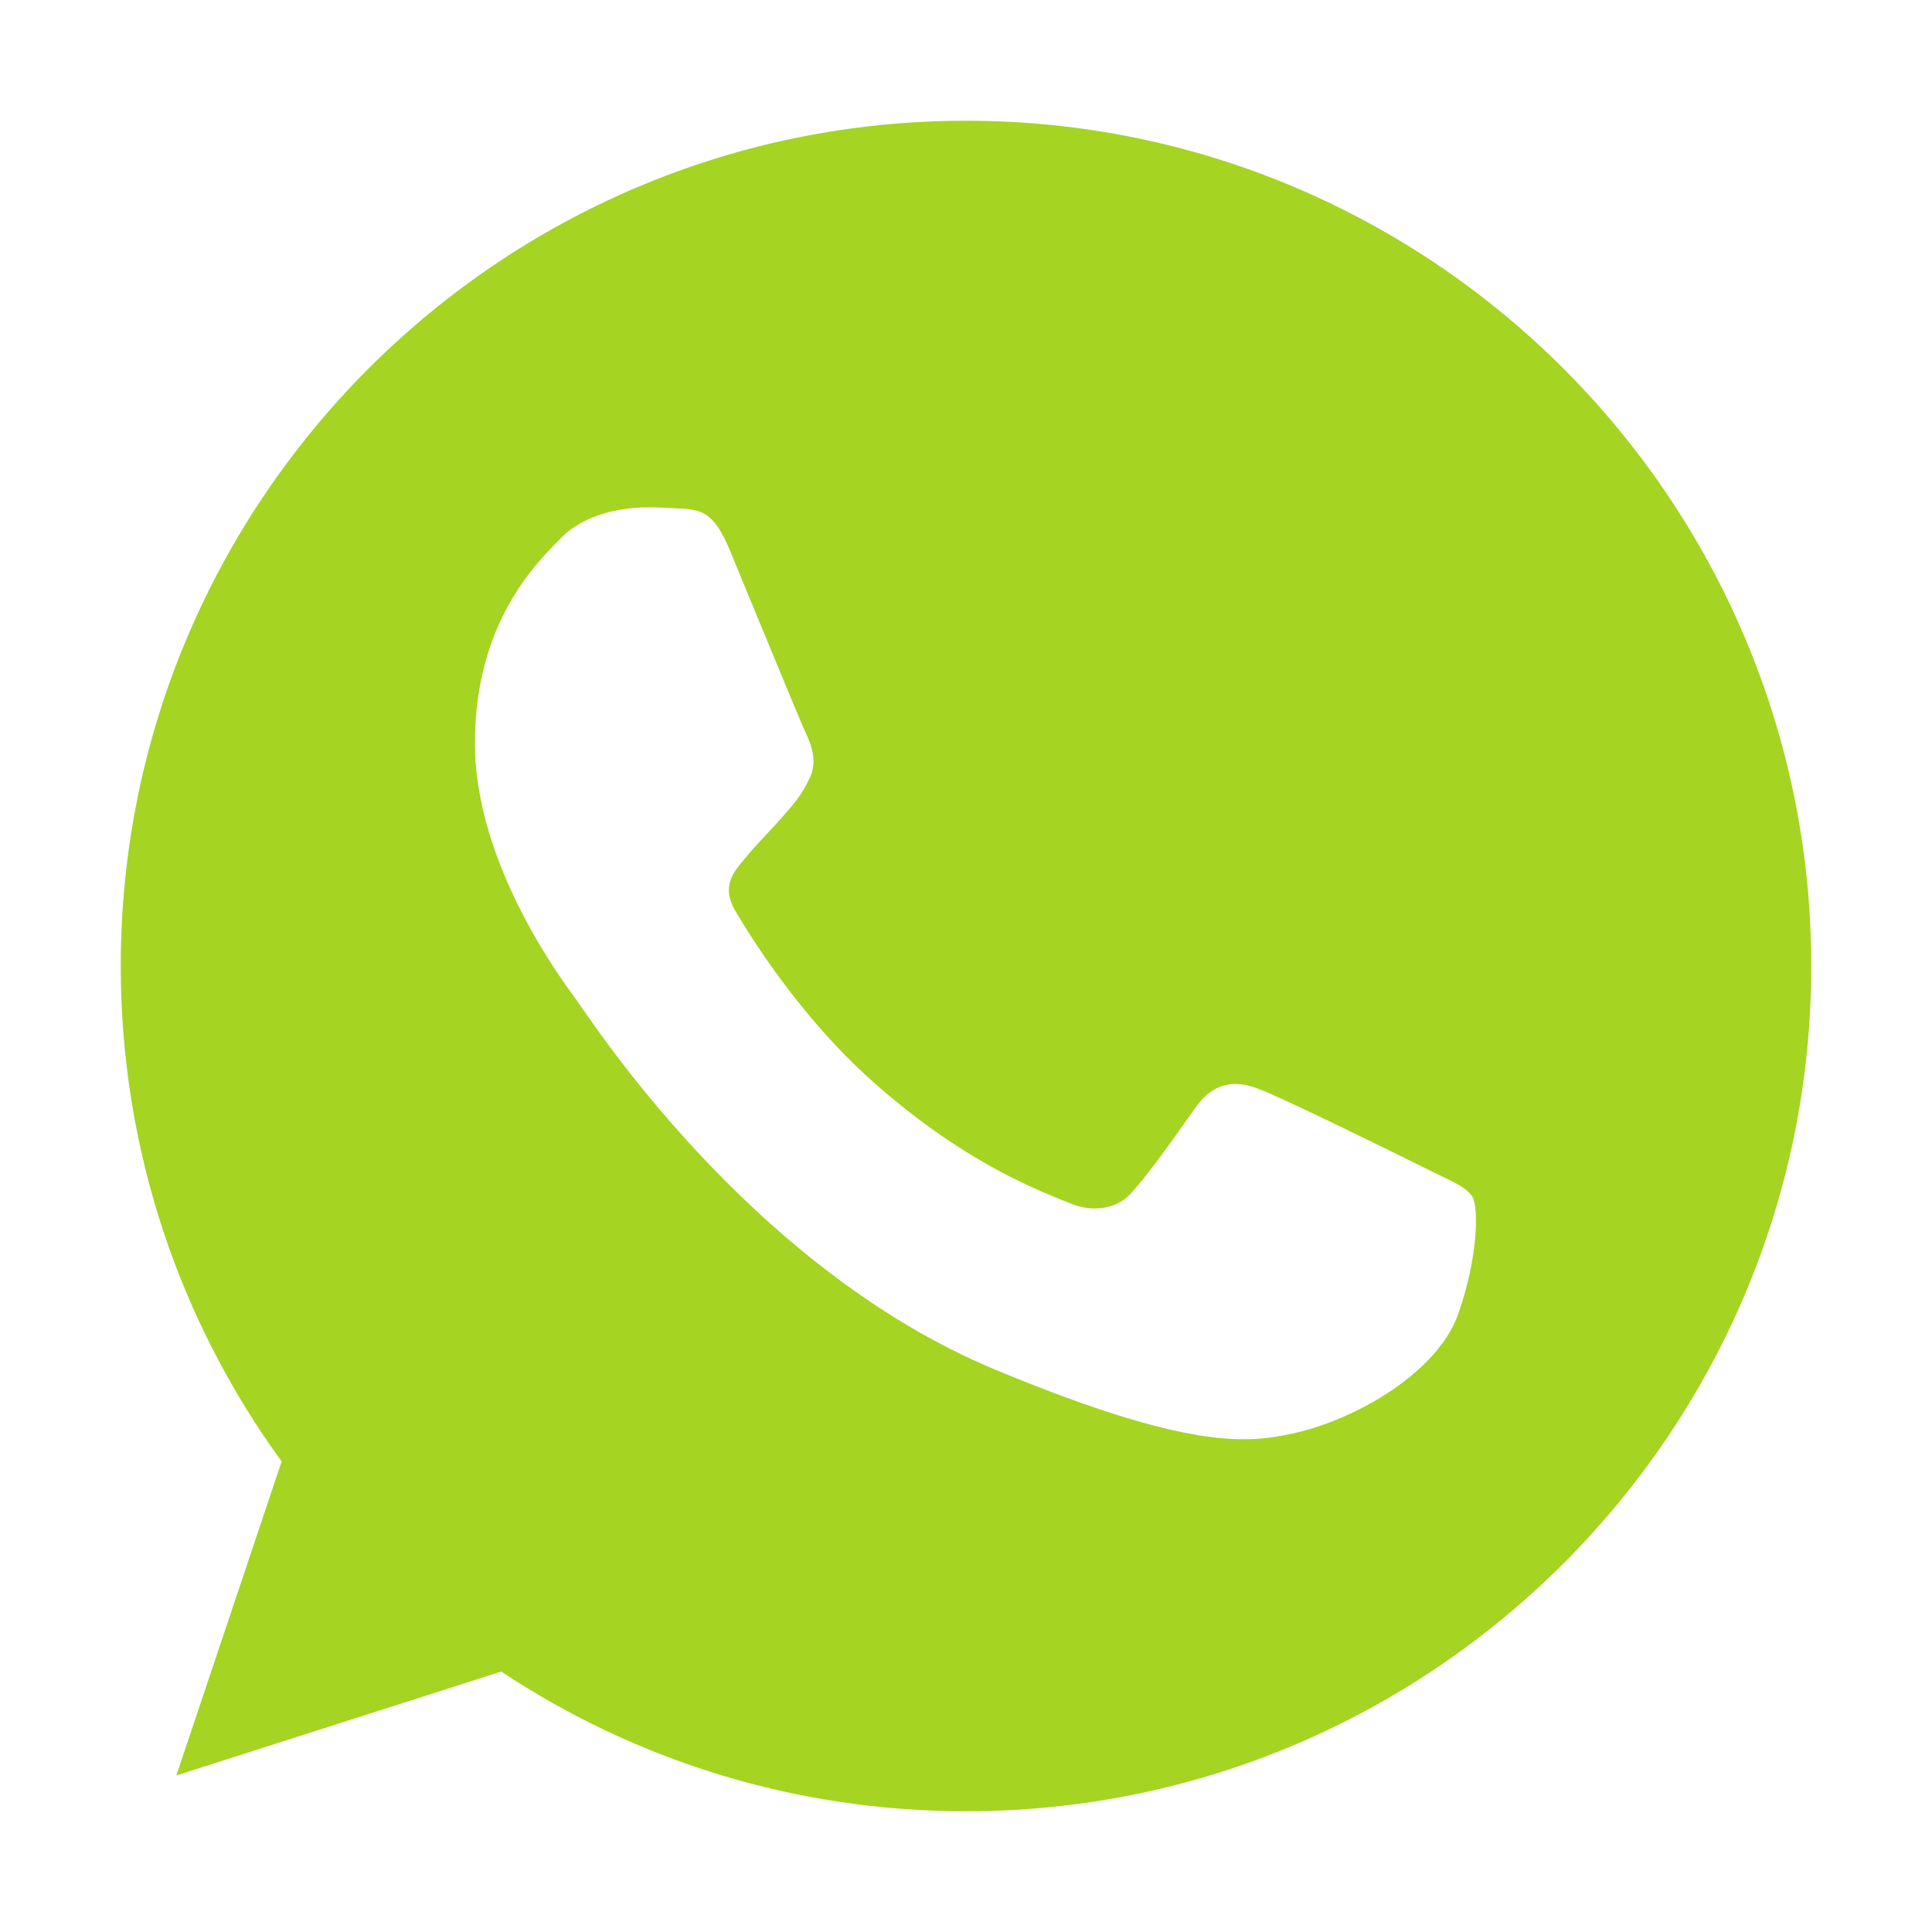 <svg width="32" height="32" viewBox="0 0 32 32" fill="none" xmlns="http://www.w3.org/2000/svg">
<path d="M16.003 2H15.996C8.277 2 2 8.279 2 16C2 19.062 2.987 21.901 4.665 24.206L2.921 29.407L8.302 27.686C10.515 29.153 13.156 30 16.003 30C23.723 30 30 23.719 30 16C30 8.281 23.723 2 16.003 2ZM24.15 21.77C23.812 22.724 22.471 23.515 21.402 23.745C20.671 23.901 19.715 24.026 16.499 22.692C12.384 20.988 9.735 16.807 9.528 16.535C9.331 16.264 7.866 14.322 7.866 12.313C7.866 10.304 8.886 9.325 9.297 8.905C9.635 8.561 10.194 8.403 10.729 8.403C10.902 8.403 11.058 8.412 11.198 8.419C11.609 8.437 11.816 8.461 12.087 9.11C12.425 9.924 13.247 11.933 13.345 12.139C13.445 12.346 13.545 12.626 13.405 12.897C13.274 13.177 13.158 13.302 12.951 13.54C12.745 13.777 12.549 13.96 12.342 14.215C12.153 14.437 11.94 14.675 12.178 15.086C12.416 15.489 13.239 16.831 14.45 17.909C16.012 19.3 17.279 19.745 17.733 19.934C18.07 20.074 18.473 20.041 18.72 19.778C19.033 19.441 19.419 18.881 19.813 18.329C20.093 17.934 20.447 17.885 20.818 18.025C21.196 18.156 23.196 19.145 23.607 19.349C24.018 19.556 24.29 19.654 24.39 19.827C24.488 20 24.488 20.814 24.15 21.77Z" fill="#A5D422"/>
</svg>
